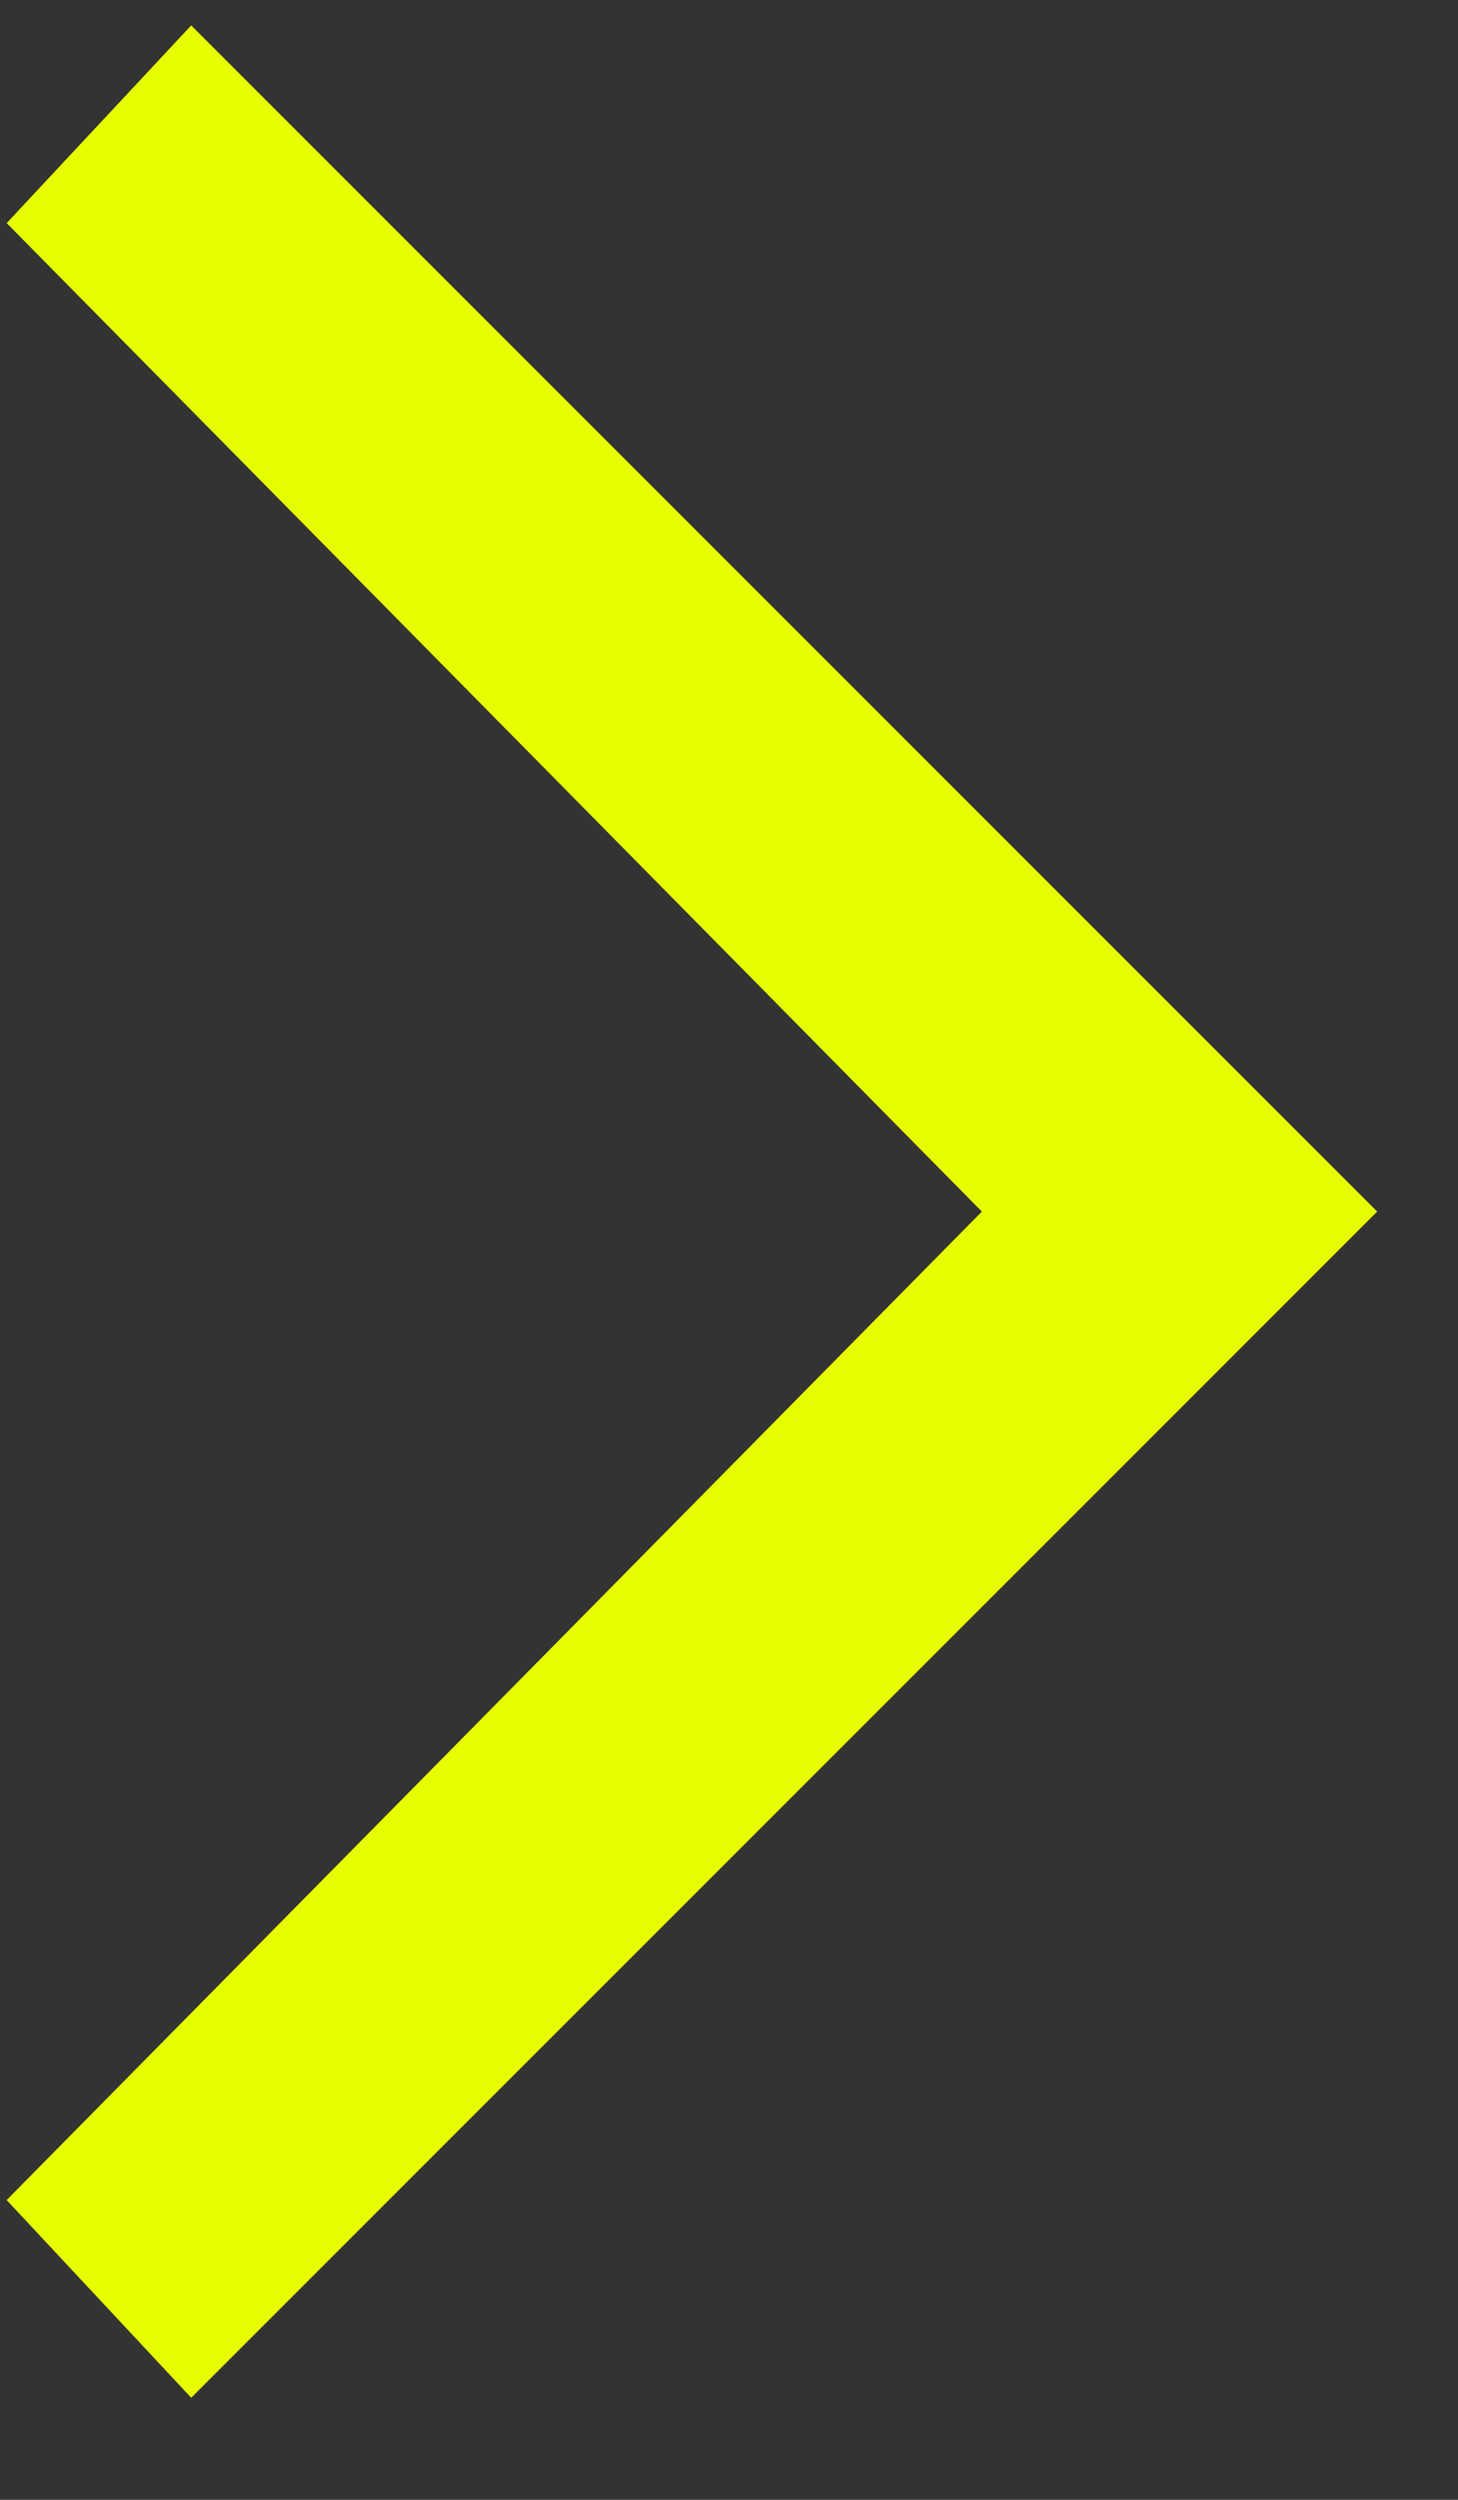 <svg xmlns="http://www.w3.org/2000/svg" width="7" height="12" viewBox="0 0 7 12">
  <rect x="0" y="0" width="7" height="12" fill="#333333" stroke="none"/>
  <path
    d="M0.918 0.122L0.032 1.071L4.714 5.816L0.032 10.561L0.918 11.51L6.612 5.816L0.918 0.122Z"
    fill="#E6FF00"
  />
</svg>